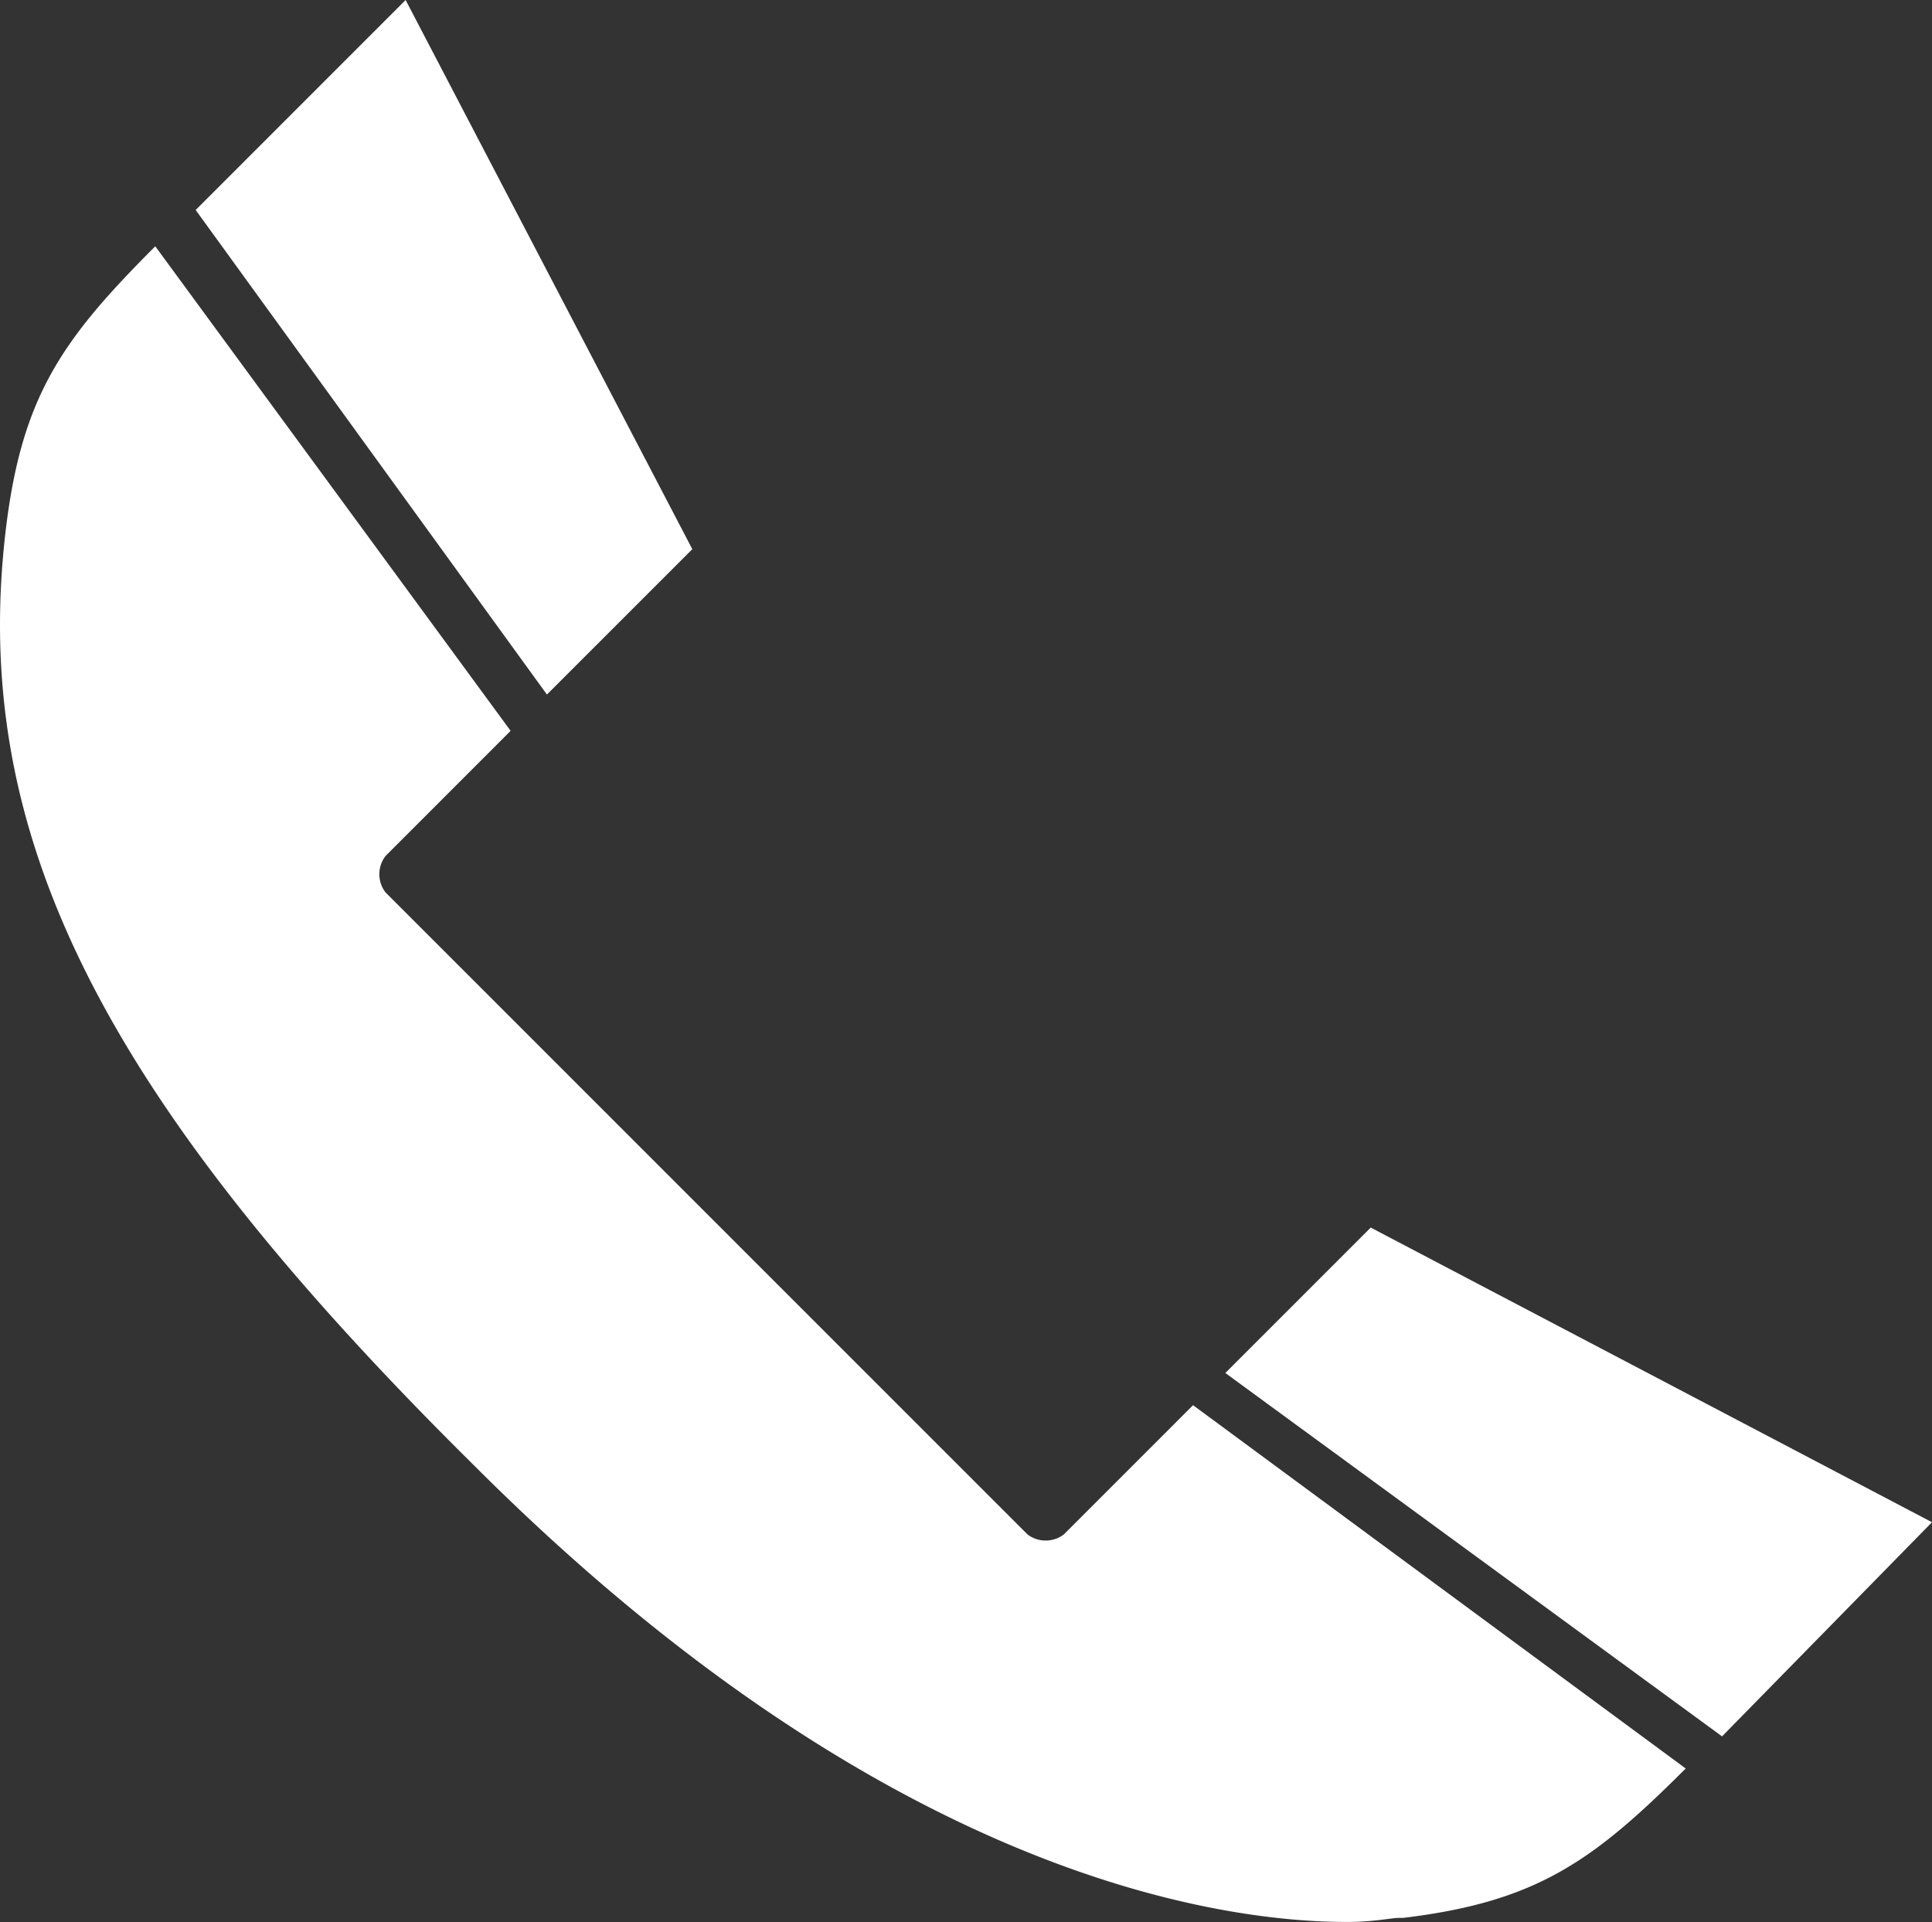 <svg id="Group_5021" data-name="Group 5021" xmlns="http://www.w3.org/2000/svg" xmlns:xlink="http://www.w3.org/1999/xlink" width="60.448" height="60.137" viewBox="0 0 60.448 60.137">
  <rect x="0" y="0" width="60.448" height="60.137" fill="#333333" stroke="none"/>
  <defs>
    <clipPath id="clip-path">
      <rect id="Rectangle_1977" data-name="Rectangle 1977" width="60.448" height="60.137" fill="#fff"/>
    </clipPath>
  </defs>
  <g id="Group_5020" data-name="Group 5020" transform="translate(0 0)" clip-path="url(#clip-path)">
    <path id="Path_1821" data-name="Path 1821" d="M33.285,46.452a.941.941,0,0,1-1.137,0L12.061,26.364a.937.937,0,0,1,0-1.137l3.915-3.917L4.858,6.15C1.952,9.056.689,10.824.184,14.993-.952,24.469,3.09,32.68,14.839,44.3c12.887,12.887,23.374,14.276,27.29,14.276.885,0,1.39-.127,1.642-.127H43.9c4.169-.5,5.937-1.769,8.842-4.674L37.328,42.408Z" transform="translate(0 1.556)" fill="#fff"/>
    <path id="Path_1822" data-name="Path 1822" d="M20.425,17.182,11.455,0,4.886,6.57,15.876,21.73Z" transform="translate(1.236 0)" fill="#fff"/>
    <path id="Path_1823" data-name="Path 1823" d="M35.144,30.65,30.595,35.2,46.136,46.569l6.569-6.7Z" transform="translate(7.743 7.757)" fill="#fff"/>
  </g>
</svg>
